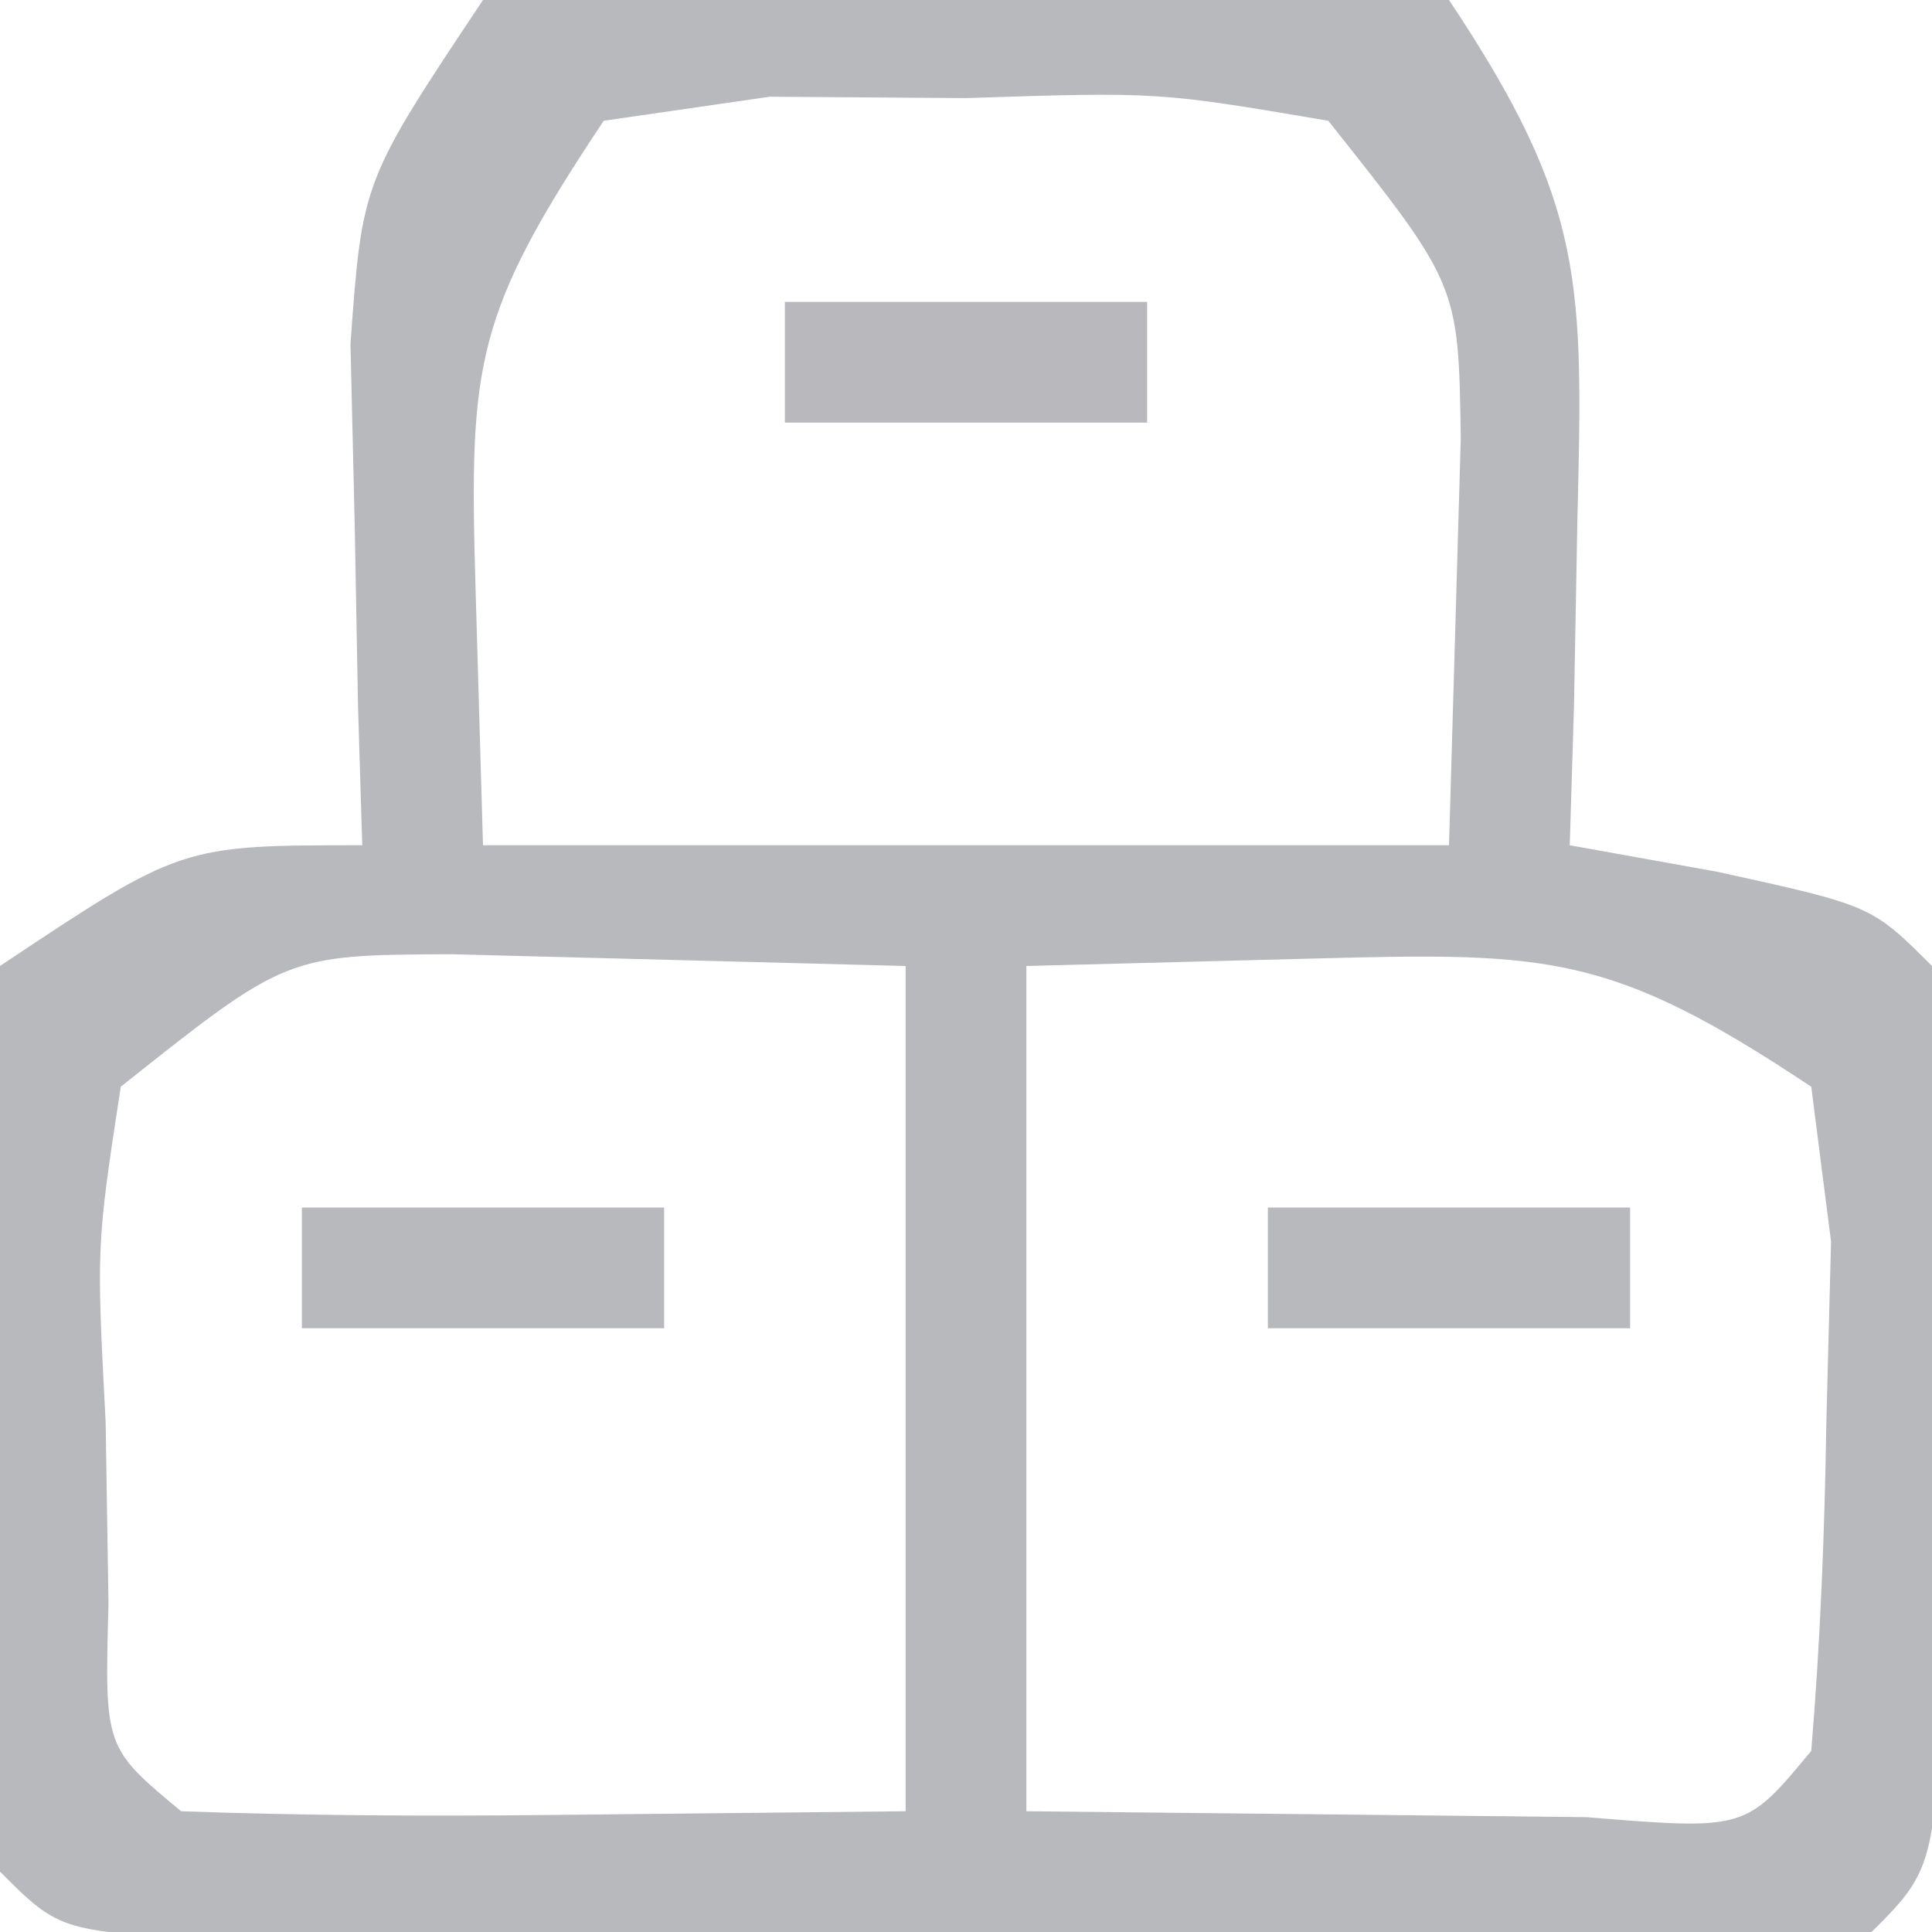 <?xml version="1.0" encoding="UTF-8"?>
<svg version="1.1" xmlns="http://www.w3.org/2000/svg" width="32" height="32">
<path d="M0 0 C2.759 -0.303 5.245 -0.418 8 -0.375 C9.106 -0.392 9.106 -0.392 10.234 -0.41 C12.375 -0.398 12.375 -0.398 16 0 C18.281 3.421 18.219 4.682 18.125 8.688 C18.107 9.681 18.089 10.675 18.07 11.699 C18.047 12.458 18.024 13.218 18 14 C18.804 14.144 19.609 14.289 20.438 14.438 C23 15 23 15 24 16 C24.1 18.511 24.139 20.989 24.125 23.5 C24.131 24.554 24.131 24.554 24.137 25.629 C24.127 30.873 24.127 30.873 23 32 C20.793 32.1 18.584 32.131 16.375 32.133 C15.713 32.134 15.051 32.135 14.369 32.136 C12.966 32.136 11.564 32.135 10.162 32.13 C8.009 32.125 5.856 32.13 3.703 32.137 C2.344 32.136 0.984 32.135 -0.375 32.133 C-1.62 32.132 -2.865 32.131 -4.148 32.129 C-7 32 -7 32 -8 31 C-8.153 28.506 -8.232 26.058 -8.25 23.562 C-8.271 22.868 -8.291 22.174 -8.312 21.459 C-8.328 19.441 -8.328 19.441 -8 16 C-5 14 -5 14 -2 14 C-2.023 13.241 -2.046 12.481 -2.07 11.699 C-2.088 10.705 -2.106 9.711 -2.125 8.688 C-2.148 7.701 -2.171 6.715 -2.195 5.699 C-2 3 -2 3 0 0 Z M2 2 C-0.136 5.204 -0.231 6.019 -0.125 9.688 C-0.084 11.111 -0.043 12.534 0 14 C5.28 14 10.56 14 16 14 C16.041 12.577 16.082 11.154 16.125 9.688 C16.148 8.887 16.171 8.086 16.195 7.262 C16.158 4.716 16.158 4.716 14 2 C11.177 1.521 11.177 1.521 8 1.625 C6.928 1.617 5.855 1.61 4.75 1.602 C3.842 1.733 2.935 1.865 2 2 Z M-6 18 C-6.403 20.631 -6.403 20.631 -6.25 23.562 C-6.235 24.554 -6.219 25.545 -6.203 26.566 C-6.268 28.947 -6.268 28.947 -5 30 C-2.98 30.072 -0.958 30.084 1.062 30.062 C3.022 30.042 4.981 30.021 7 30 C7 25.38 7 20.76 7 16 C5.412 15.959 3.824 15.918 2.188 15.875 C1.294 15.852 0.401 15.829 -0.52 15.805 C-3.254 15.817 -3.254 15.817 -6 18 Z M9 16 C9 20.62 9 25.24 9 30 C11.939 30.031 11.939 30.031 14.938 30.062 C16.591 30.08 16.591 30.08 18.277 30.098 C20.914 30.313 20.914 30.313 22 29 C22.151 27.192 22.222 25.377 22.25 23.562 C22.276 22.574 22.302 21.585 22.328 20.566 C22.22 19.719 22.112 18.873 22 18 C18.686 15.791 17.655 15.775 13.812 15.875 C12.224 15.916 10.636 15.957 9 16 Z " fill="#B7B9BC" transform="translate(8,0)"/>
<path d="M0 0 C1.98 0 3.96 0 6 0 C6 0.66 6 1.32 6 2 C4.02 2 2.04 2 0 2 C0 1.34 0 0.68 0 0 Z " fill="#B8B9BC" transform="translate(21,20)"/>
<path d="M0 0 C1.98 0 3.96 0 6 0 C6 0.66 6 1.32 6 2 C4.02 2 2.04 2 0 2 C0 1.34 0 0.68 0 0 Z " fill="#B8B9BC" transform="translate(5,20)"/>
<path d="M0 0 C1.98 0 3.96 0 6 0 C6 0.66 6 1.32 6 2 C4.02 2 2.04 2 0 2 C0 1.34 0 0.68 0 0 Z " fill="#B8B8BD" transform="translate(13,5)"/>
</svg>
